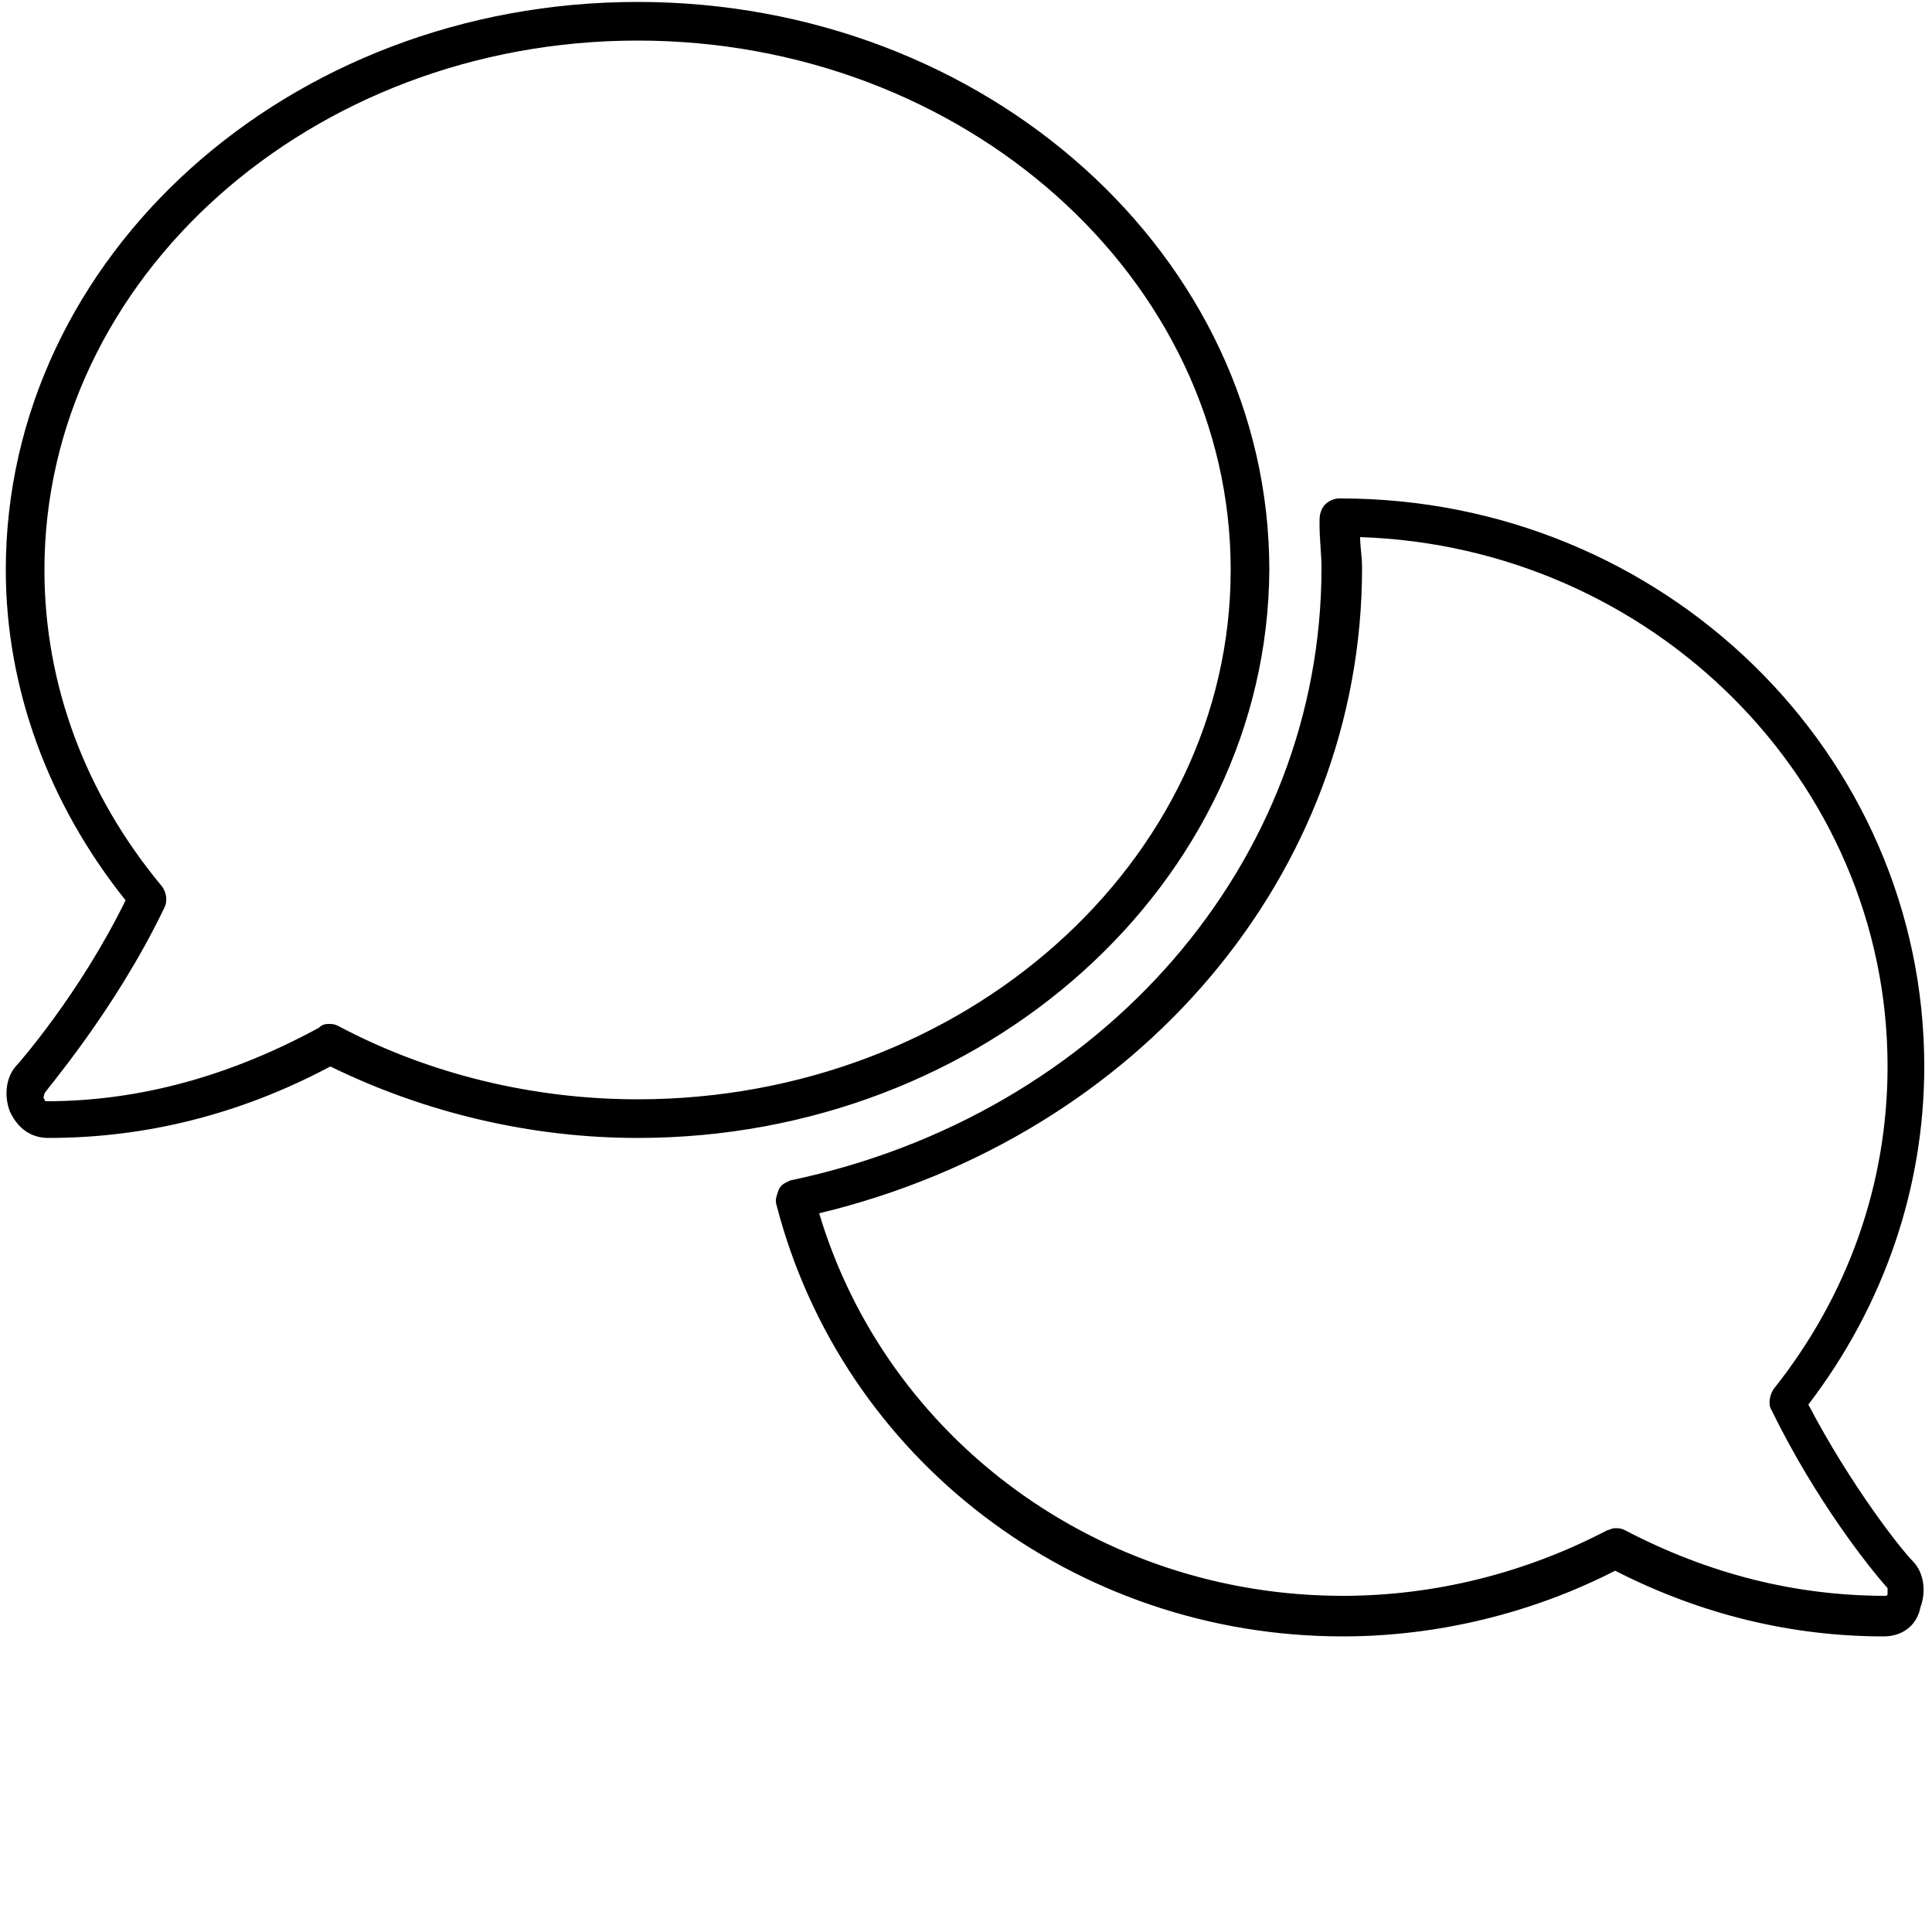 <?xml version="1.0" encoding="UTF-8"?>
<svg xmlns="http://www.w3.org/2000/svg" xmlns:xlink="http://www.w3.org/1999/xlink" version="1.1" x="0px" y="0px" viewBox="0 0 100 100" xml:space="preserve">
<g id="PFADE">
	<g id="BAUXIT">
		<g id="BAUXIT_V1" display="none">
		</g>
		<g id="BAUXIT_V2">
		</g>
	</g>
	<g id="ALUMINIUMOXID">
	</g>
	<g id="PRIMÄRALU">
	</g>
	<g id="STRANGPRESSEN">
	</g>
	<g id="Ebene_8">
	</g>
	<g id="REYCLING">
	</g>
</g>
<g id="LOGOS_NEU">
	<g id="Korrossionsschutz">
	</g>
	<g id="Umweltschutz">
	</g>
	<g id="WIDERSTAND">
	</g>
</g>
<g id="Ebene_22">
	<g id="Ebene1_00000026132312350230580130000012719909230289098145_">
		<g>
			<path d="M97.5,84.7c-4.7,0-9.4-1.1-13.9-3.4c-4.3,2.2-9.2,3.4-14.1,3.4c-13.9,0-25.9-9.2-29.3-22.3c-0.1-0.3,0-0.5,0.1-0.8     s0.4-0.4,0.6-0.5c16.2-3.4,27.5-16.5,27.5-31.7c0-0.7-0.1-1.5-0.1-2.2l0-0.3c0-0.3,0.1-0.6,0.3-0.8c0.2-0.2,0.5-0.3,0.7-0.3     c0,0,0.1,0,0.1,0c16.7,0,30.2,13.2,30.2,29.4c0,6.3-2.1,12.4-6,17.5c2.2,4.2,4.8,7.5,5.4,8.1c0.6,0.6,0.7,1.6,0.4,2.4     C99.2,84.2,98.4,84.7,97.5,84.7z M83.6,79.1c0.2,0,0.3,0,0.5,0.1c4.4,2.3,8.9,3.4,13.5,3.4c0,0,0.1,0,0.1-0.1c0-0.1,0-0.2,0-0.3     c-0.9-1-3.7-4.5-6-9.2c-0.2-0.3-0.1-0.8,0.1-1.1c3.9-4.9,5.9-10.7,5.9-16.7c0-14.8-12.2-26.9-27.3-27.4c0,0.5,0.1,1,0.1,1.6     c0,15.8-11.5,29.4-28.1,33.4c3.5,11.7,14.5,19.8,27.1,19.8c4.8,0,9.5-1.2,13.7-3.4C83.3,79.2,83.4,79.1,83.6,79.1z M33,58.9     c-5.5,0-11-1.3-15.9-3.7c-4.7,2.5-9.6,3.7-14.6,3.7c-0.9,0-1.6-0.5-2-1.4c-0.3-0.8-0.2-1.8,0.4-2.4c0,0,3.2-3.6,5.6-8.5     c-4-5-6.2-11-6.2-17.1C0.3,13.3,14.9,0.1,33,0.1s32.7,13.2,32.7,29.4C65.6,45.7,51,58.9,33,58.9z M17,53c0.2,0,0.3,0,0.5,0.1     c4.7,2.5,10.1,3.8,15.5,3.8c16.9,0,30.7-12.3,30.7-27.4S49.9,2.1,33,2.1S2.3,14.4,2.3,29.5c0,5.9,2.1,11.6,6.1,16.4     c0.2,0.3,0.3,0.7,0.1,1.1c-2.6,5.4-6.2,9.5-6.2,9.6c0,0.1-0.1,0.2,0,0.3c0,0.1,0.1,0.1,0.1,0.1c4.8,0,9.5-1.3,14.1-3.8     C16.7,53,16.9,53,17,53z"></path>
		</g>
	</g>
</g>
<g id="Light">
</g>
<g id="UMGEWANDELT">
	<g id="BAUXIT_1_" display="none">
	</g>
	<g id="ALUMINIUMOXID_1_" display="none">
	</g>
	<g id="PRIMÄRALU_1_" display="none">
	</g>
	<g id="STRANGPRESSEN_1_" display="none">
		<g id="V2">
		</g>
	</g>
	<g id="RECYCLING" display="none">
	</g>
</g>
</svg>

